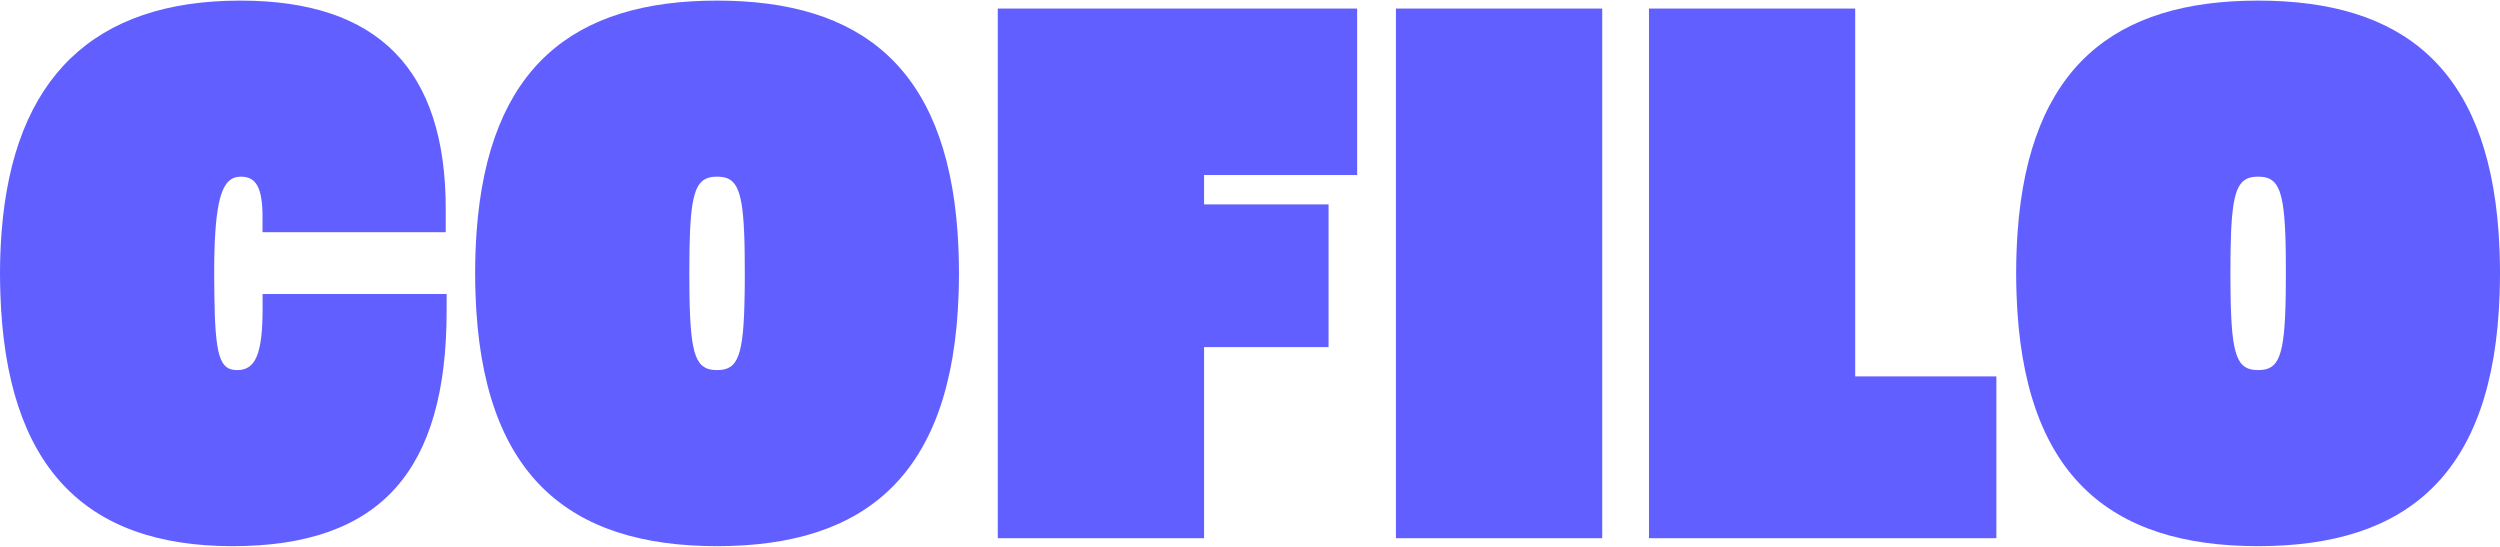 <svg xmlns="http://www.w3.org/2000/svg" width="2085" height="456" viewBox="0 0 2085 456" fill="none"><path d="M219.008 257.08C219.008 295.435 213.052 308.659 197.816 308.659C183.395 308.659 179.382 297.629 178.755 245.172C178.693 239.845 178.63 234.205 178.63 228C178.63 214.463 178.944 203.182 179.571 193.656C182.079 155.864 189.477 147.341 201.076 147.341C213.616 147.341 218.946 156.616 218.946 181.059V193.656H371.744V174.478C371.806 58.033 315.565 0.5 200.449 0.5C78.562 0.5 11.161 64.551 1.317 193.656C0.502 204.623 0 216.092 0 228C0 233.829 0.125 239.532 0.313 245.172C5.016 388.127 69.722 455.5 193.866 455.5C318.01 455.5 372.496 392.013 372.496 259.085V245.172H219.008V257.08Z" fill="#615FFF"></path><path d="M598.025 0.5C478.52 0.5 407.294 55.651 397.45 193.656C396.698 204.623 396.259 216.03 396.259 228C396.259 233.829 396.384 239.532 396.573 245.172C401.589 395.836 473.693 455.5 598.025 455.5C722.358 455.5 794.462 395.836 799.478 245.172C799.666 239.594 799.791 233.891 799.791 228C799.791 215.967 799.352 204.561 798.6 193.656C788.756 55.651 717.593 0.5 598.025 0.5ZM621.036 245.172C620.283 297.629 615.393 308.659 598.025 308.659C580.657 308.659 575.767 297.629 575.015 245.172C574.952 239.845 574.889 234.205 574.889 228C574.889 214.463 575.077 203.182 575.453 193.656C577.084 155.864 582.727 147.341 598.025 147.341C613.324 147.341 618.967 155.864 620.597 193.656C621.036 203.182 621.161 214.463 621.161 228C621.161 234.205 621.161 239.845 621.036 245.172Z" fill="#615FFF"></path><path d="M832.144 448.857H1004.19V289.481H1108.02V170.467H1004.19V145.962H1131.85V7.143H832.144V448.857Z" fill="#615FFF"></path><path d="M1164.2 448.857H1336.25V7.143H1164.2V448.857Z" fill="#615FFF"></path><path d="M1547.23 7.143H1375.24V448.857H1664.98V313.924H1547.23V7.143Z" fill="#615FFF"></path><path d="M2083.81 193.656C2073.96 55.651 2002.8 0.5 1883.23 0.5C1763.67 0.5 1692.5 55.651 1682.66 193.656C1681.91 204.623 1681.47 216.03 1681.47 228C1681.47 233.829 1681.59 239.532 1681.78 245.172C1686.8 395.836 1758.9 455.5 1883.23 455.5C2007.57 455.5 2079.67 395.836 2084.69 245.172C2084.87 239.594 2085 233.891 2085 228C2085 215.967 2084.56 204.561 2083.81 193.656ZM1906.31 245.172C1905.55 297.629 1900.66 308.659 1883.3 308.659C1865.93 308.659 1861.04 297.629 1860.29 245.172C1860.22 239.845 1860.16 234.205 1860.16 228C1860.16 214.463 1860.35 203.182 1860.72 193.656C1862.35 155.864 1867.94 147.341 1883.3 147.341C1898.66 147.341 1904.24 155.864 1905.87 193.656C1906.31 203.182 1906.43 214.463 1906.43 228C1906.43 234.205 1906.43 239.845 1906.31 245.172Z" fill="#615FFF"></path></svg>